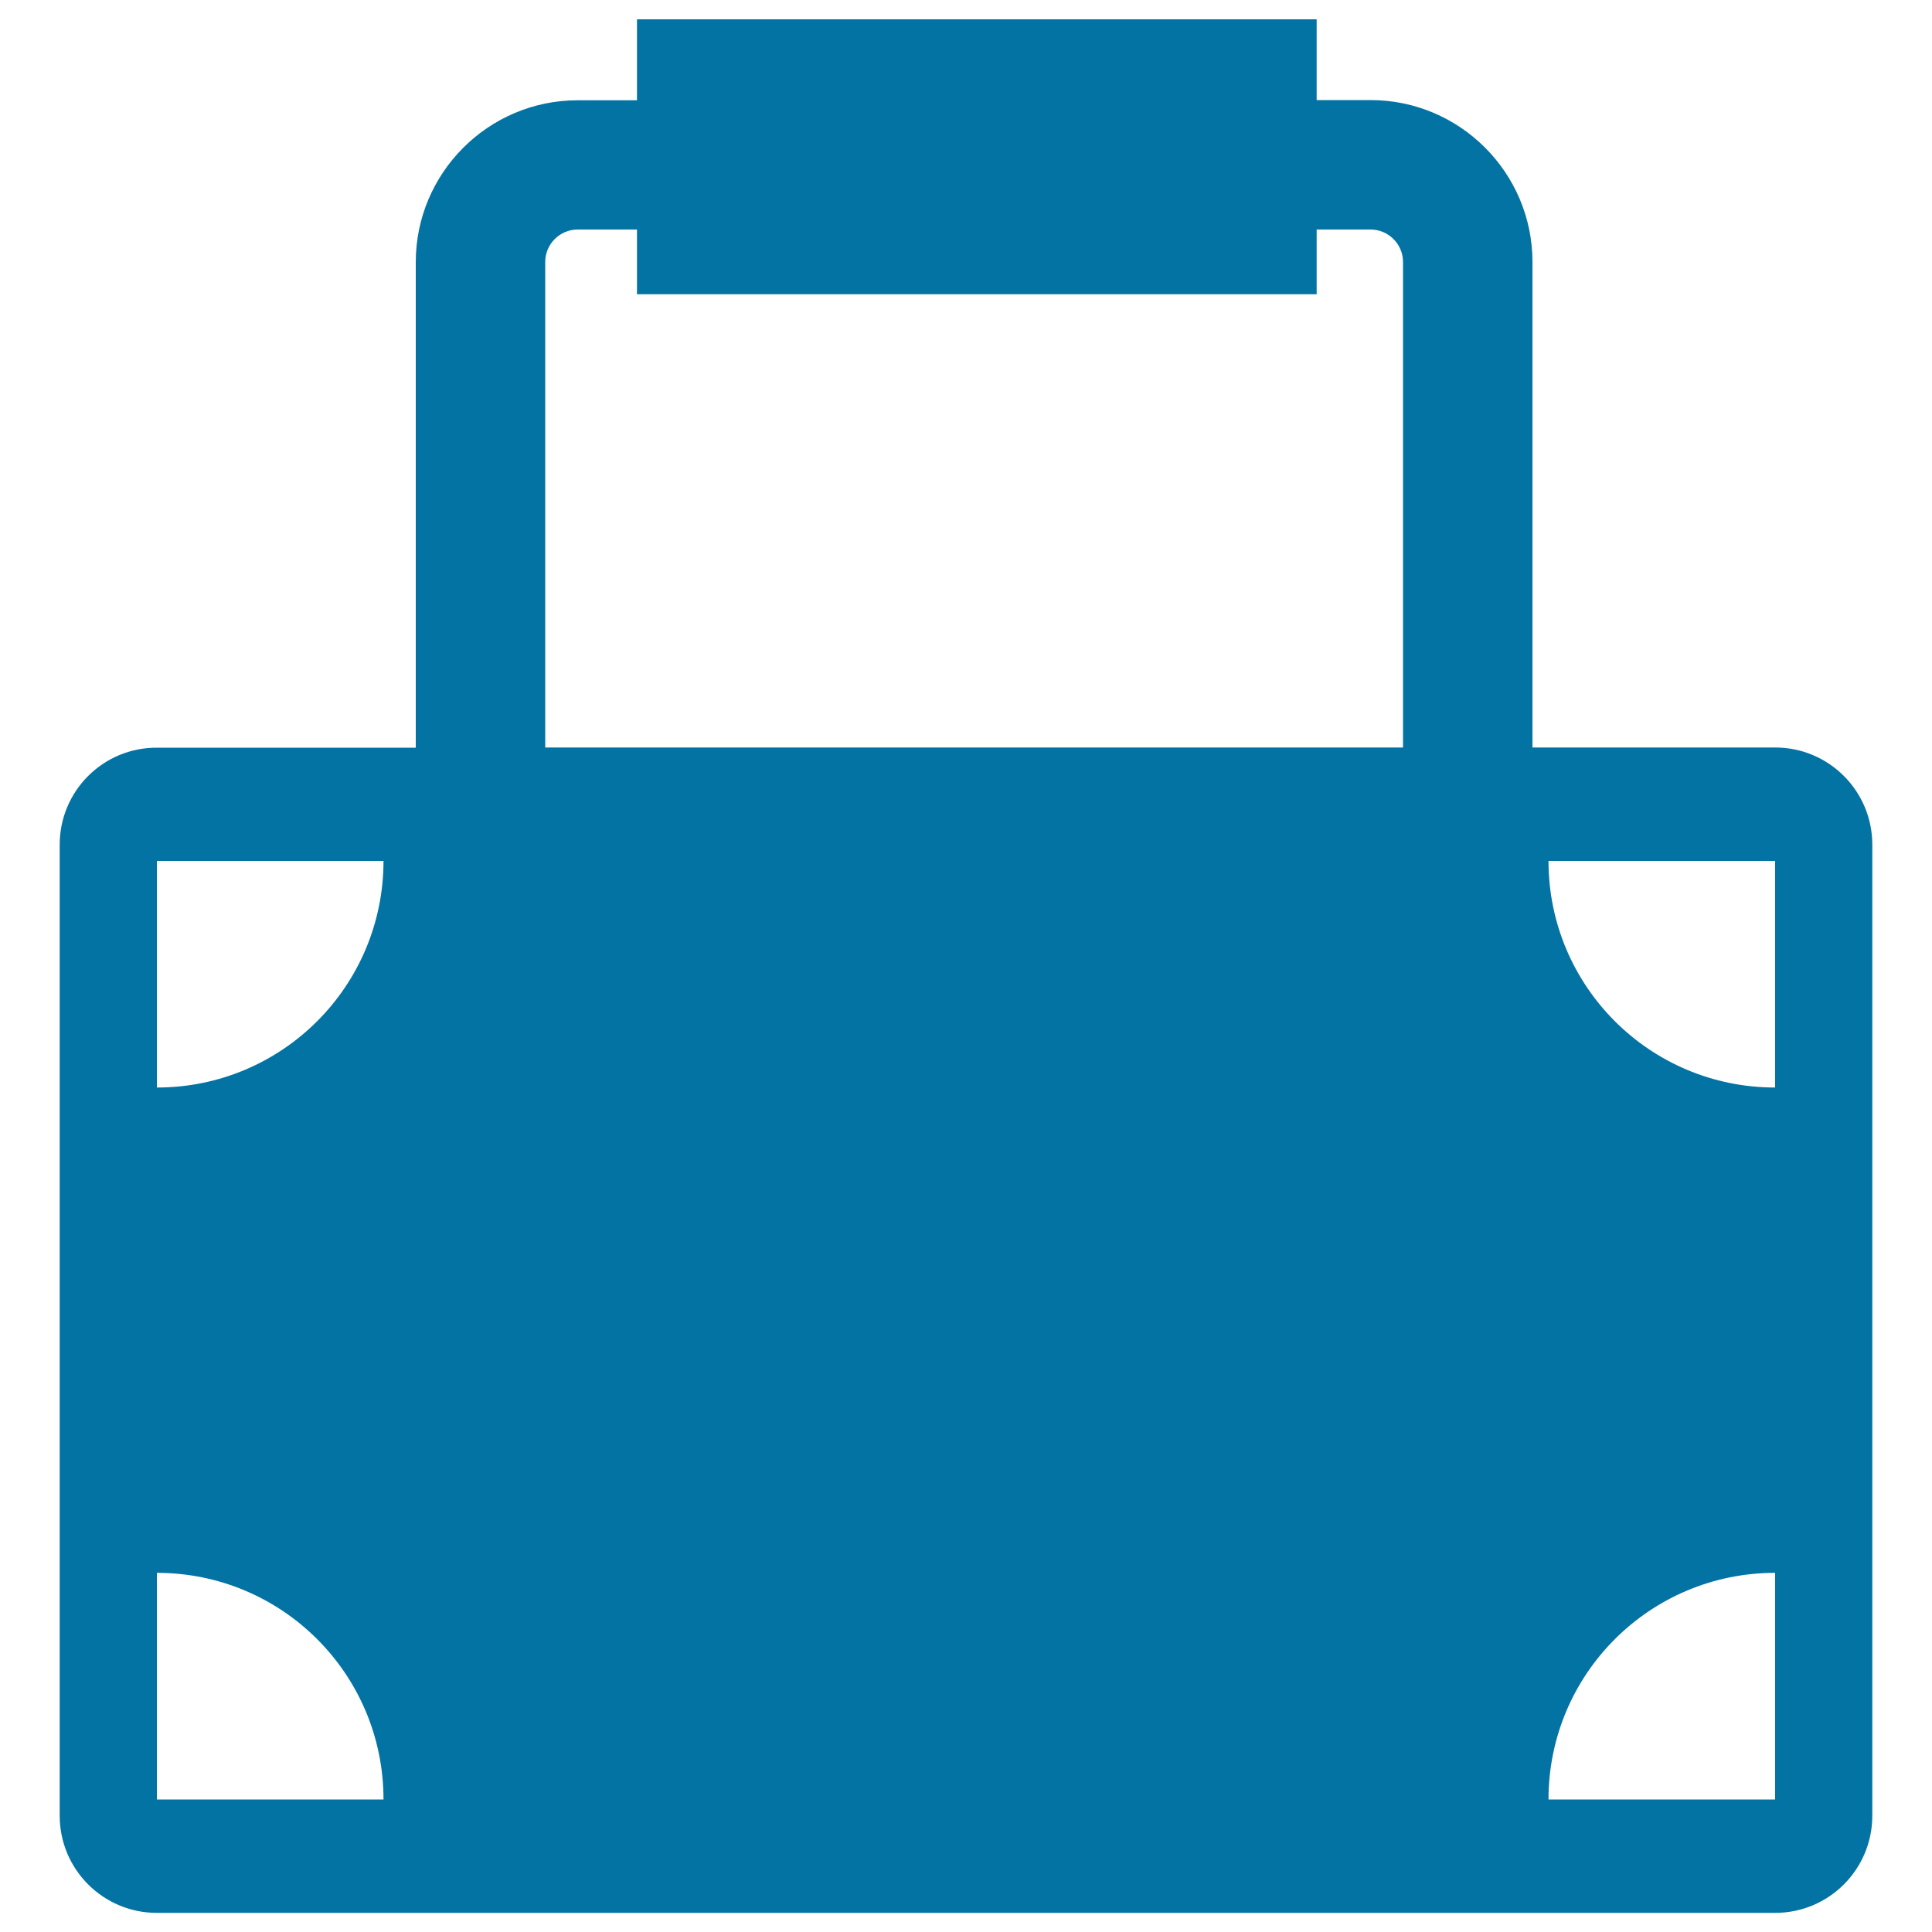 <svg xmlns="http://www.w3.org/2000/svg" viewBox="0 0 1000 1000" style="fill:#0273a2">
<title>Handbag Variant SVG icon</title>
<g><g><path d="M30.9,437.2v502.6c0,27.8,22.5,50.3,50.3,50.3h837.6c27.8,0,50.3-22.5,50.3-50.3V437.2c0-27.8-22.5-50.3-50.3-50.3H793.2V135.6c0-46.2-37.6-83.8-83.8-83.8h-27.9V10H329.7v41.9H299c-46.2,0-83.8,37.6-83.8,83.8v251.3h-134C53.4,386.9,30.9,409.4,30.9,437.2z M918.8,445.6v117.3c-64.8,0-117.3-52.4-117.3-117.3H918.8z M918.8,814.1v117.3H801.5C801.5,866.5,854,814.1,918.8,814.1z M282.2,135.6c0-9.2,7.5-16.8,16.8-16.8h30.7v33.5h351.8v-33.5h27.9c9.2,0,16.8,7.5,16.8,16.8v251.3H282.2L282.2,135.6L282.2,135.6z M81.2,445.6h117.3c0,64.8-52.4,117.3-117.3,117.3V445.6L81.2,445.6z M81.2,814.1c64.8,0,117.3,52.4,117.3,117.3H81.2V814.1z"/></g></g>
</svg>